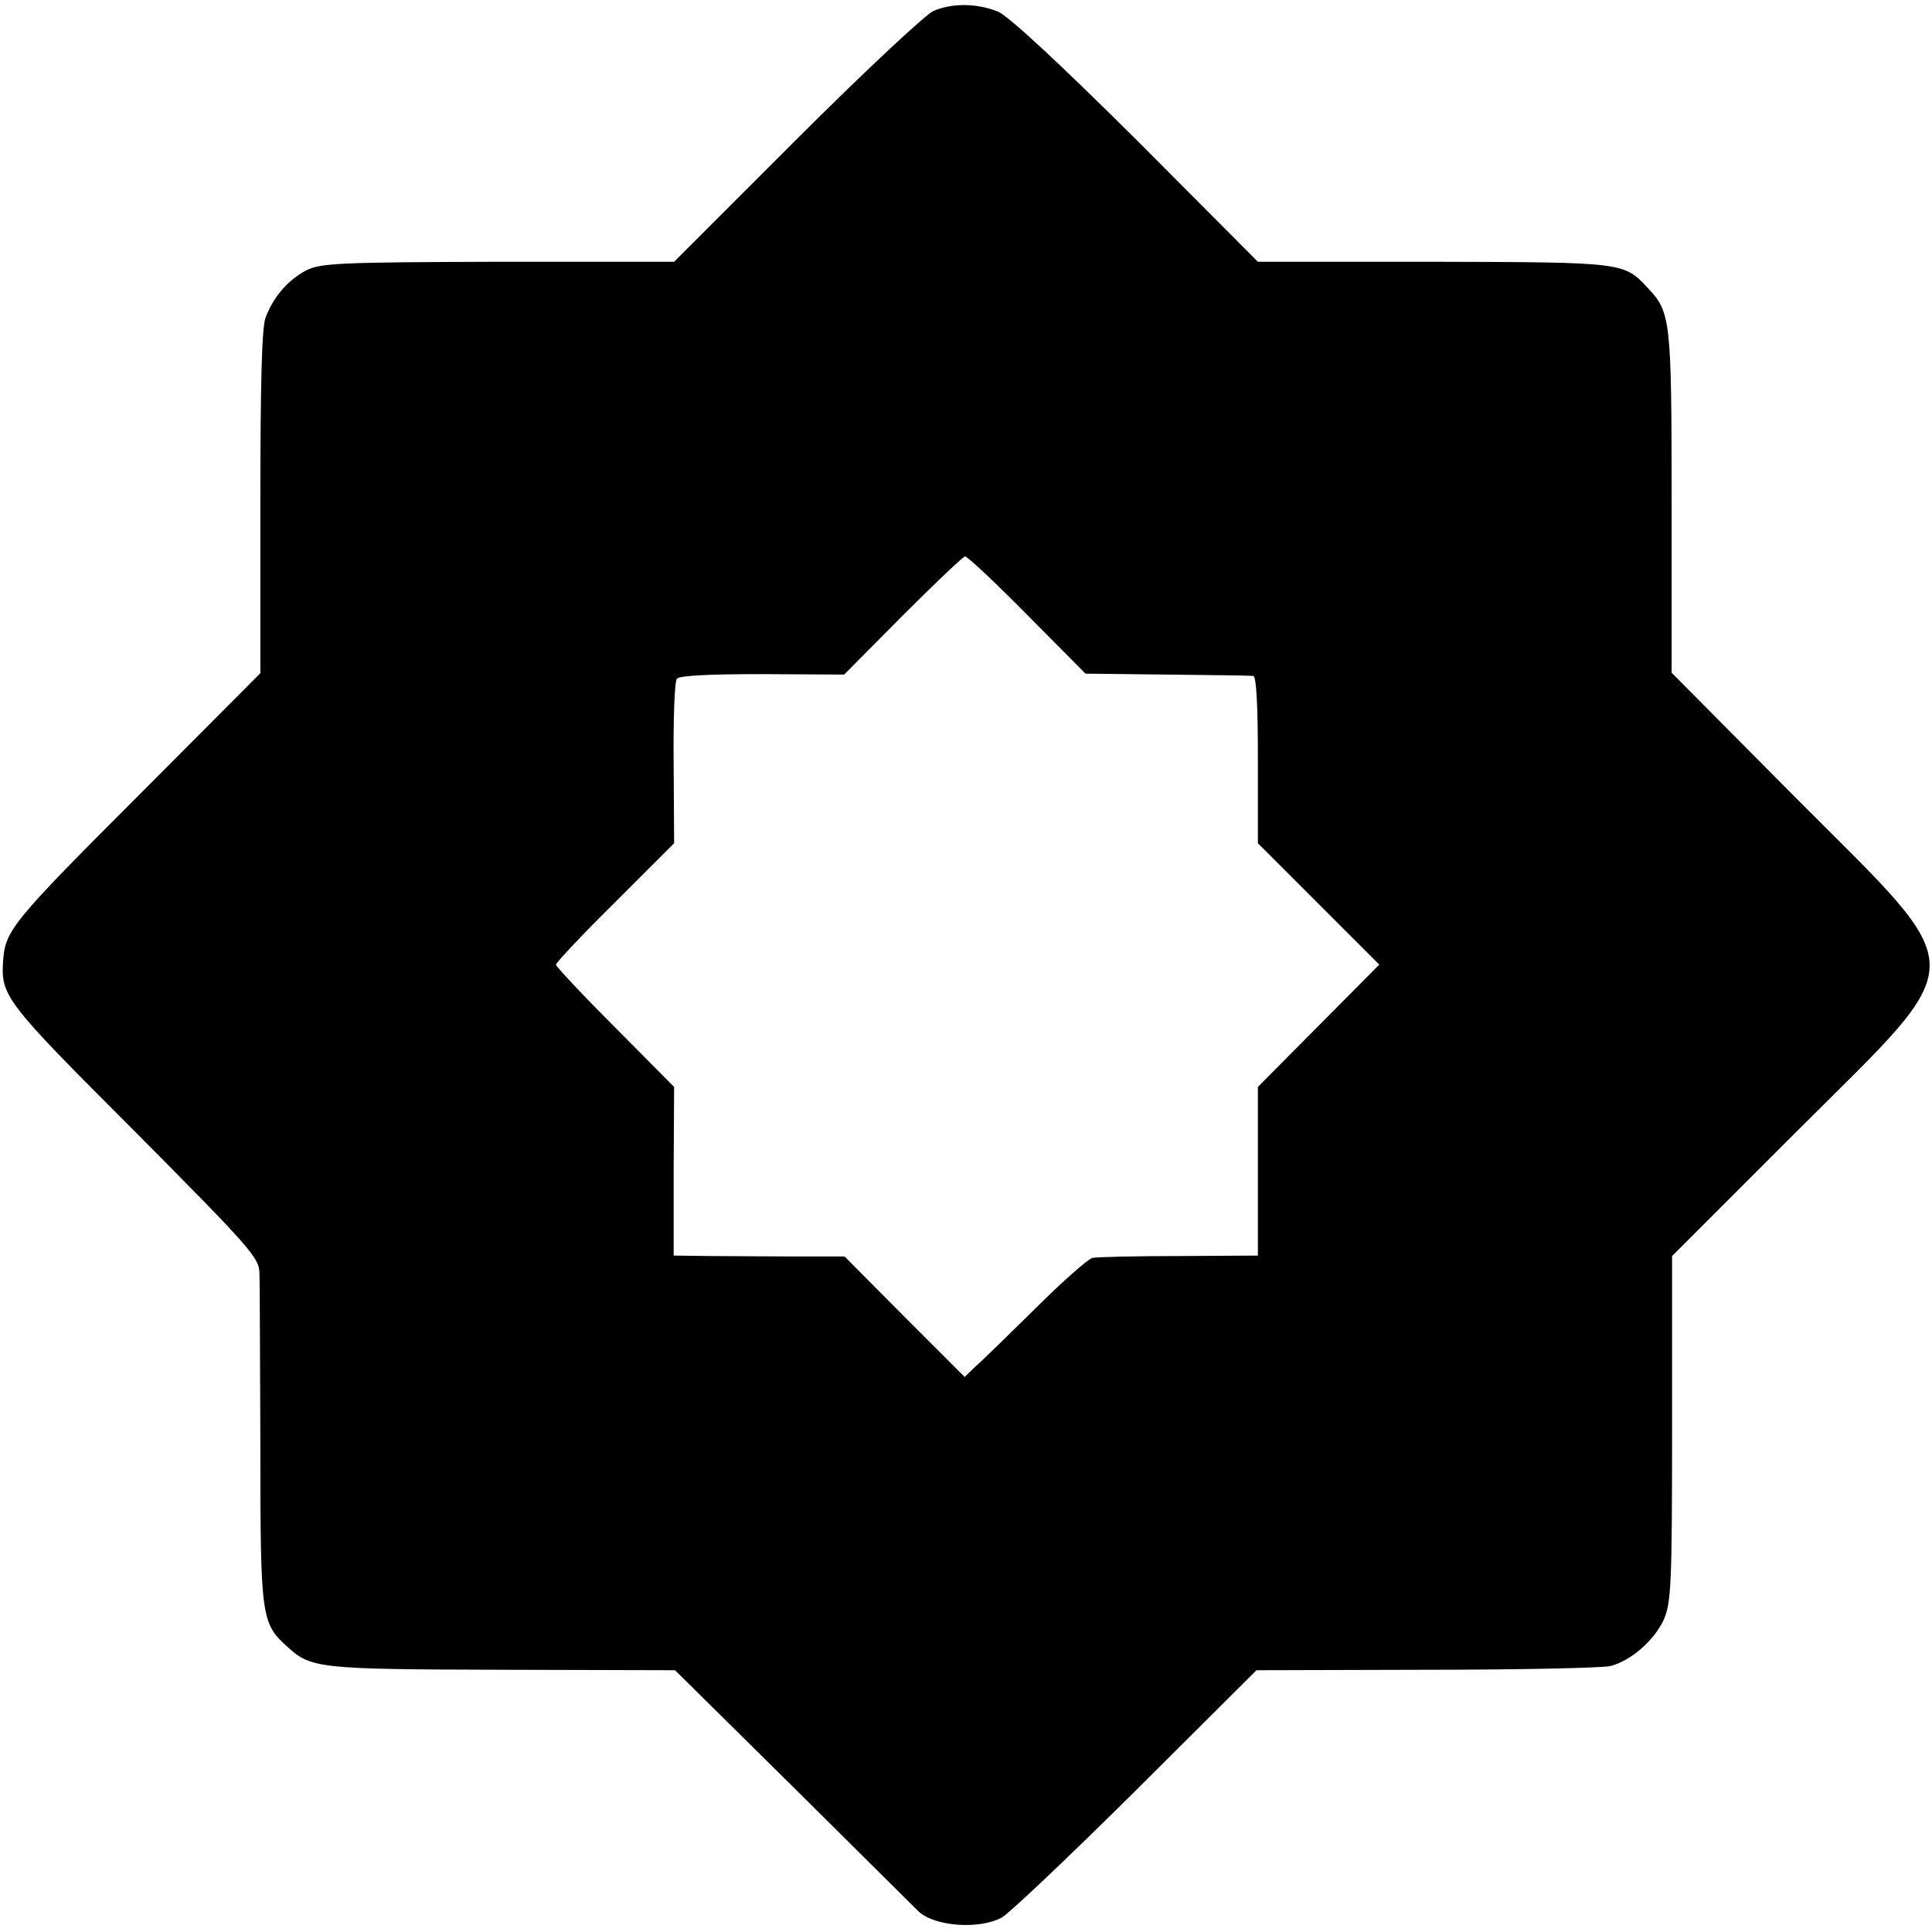 <?xml version="1.0" standalone="no"?>
<!DOCTYPE svg PUBLIC "-//W3C//DTD SVG 20010904//EN"
 "http://www.w3.org/TR/2001/REC-SVG-20010904/DTD/svg10.dtd">
<svg version="1.0" xmlns="http://www.w3.org/2000/svg"
 width="417pt" height="417pt" viewBox="0 0 417 417"
 preserveAspectRatio="xMidYMid meet">
<g transform="translate(0,417) scale(0.1,-0.1)"
fill="#000000" stroke="none">
<path d="M2014 4146 c-17 -8 -150 -132 -295 -277 l-264 -264 -380 0 c-348 -1
-383 -3 -415 -19 -40 -22 -70 -57 -87 -102 -8 -22 -11 -145 -11 -399 l0 -368
-270 -271 c-261 -261 -280 -284 -285 -346 -6 -80 1 -89 284 -372 251 -253 269
-273 269 -307 1 -20 1 -189 2 -376 0 -370 2 -379 60 -431 50 -45 69 -47 462
-48 l373 -1 258 -255 c141 -140 262 -260 268 -266 35 -32 130 -39 179 -13 15
8 145 131 289 274 l261 260 367 1 c202 0 381 4 397 8 45 12 94 55 115 100 16
37 18 76 18 413 l0 372 269 269 c382 381 383 334 0 718 l-270 272 0 368 c0
394 -2 410 -51 462 -52 56 -51 56 -462 57 l-380 0 -262 263 c-169 168 -276
267 -299 277 -45 18 -99 19 -140 1z m203 -1303 l126 -127 176 -2 c97 -1 181
-2 186 -3 7 -1 10 -66 10 -181 l0 -180 131 -131 131 -131 -131 -132 -131 -132
0 -182 0 -182 -170 -1 c-93 0 -178 -2 -187 -4 -9 -2 -64 -50 -121 -107 -57
-56 -116 -114 -130 -126 l-25 -24 -130 130 -129 130 -104 0 c-57 0 -140 1
-185 1 l-80 1 0 182 1 182 -127 128 c-71 71 -128 132 -128 136 0 4 57 65 128
135 l127 127 -1 172 c-1 95 2 178 7 183 5 7 73 10 184 10 l177 -1 126 127 c70
70 131 128 135 128 4 1 65 -56 134 -126z"/>
</g>
</svg>
